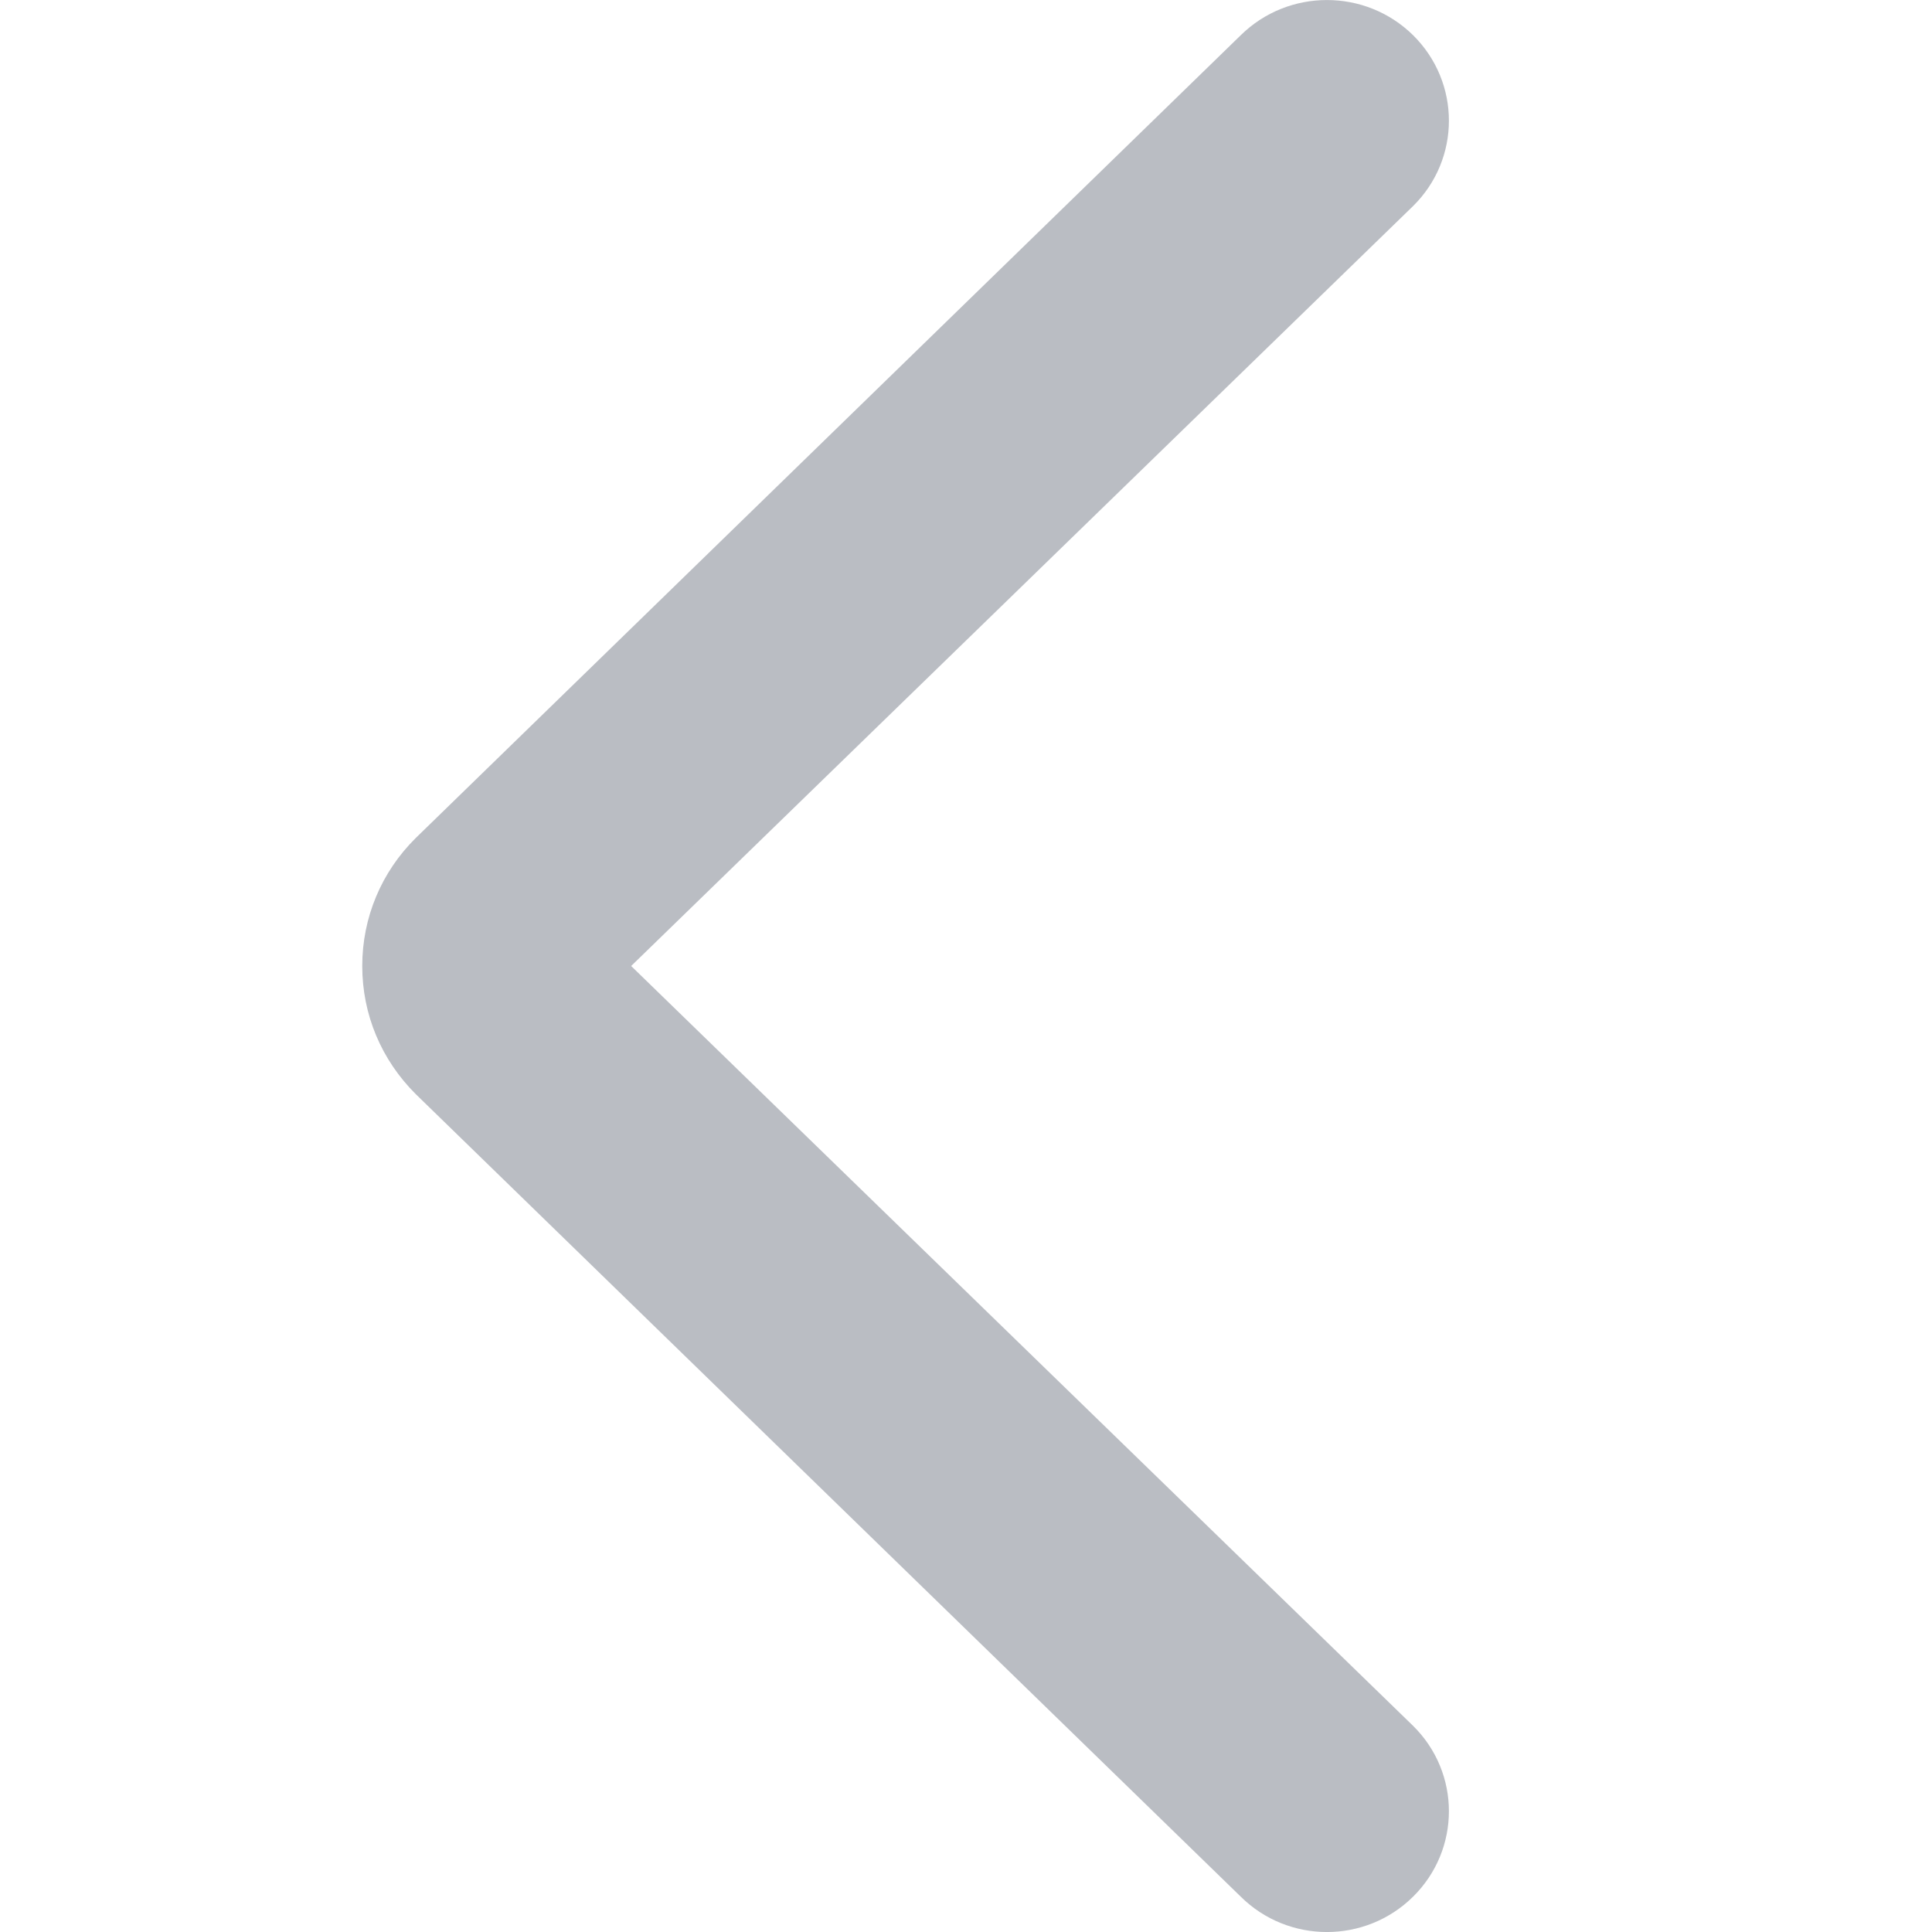 <?xml version="1.0" encoding="UTF-8"?>
<svg width="16px" height="16px" viewBox="0 0 16 16" version="1.1" xmlns="http://www.w3.org/2000/svg" xmlns:xlink="http://www.w3.org/1999/xlink">
    <!-- Generator: Sketch 41.2 (35397) - http://www.bohemiancoding.com/sketch -->
    <title>arrow-left-icon</title>
    <desc>Created with Sketch.</desc>
    <defs></defs>
    <g id="Webflow-Assets" stroke="none" stroke-width="1" fill="none" fill-rule="evenodd">
        <g id="Assets" transform="translate(-792, -506)">
            <g id="reviews-arrow-right-icon" transform="translate(792, 506)"></g>
            <g id="reviews-arrow-left-icon" transform="translate(795, 506)" fill="#BABDC3">
                <path d="M0.443,9.061 C0.158,8.777 0,8.402 0,8 C0,7.599 0.158,7.222 0.443,6.94 L7.275,0.292 C7.67,-0.097 8.308,-0.097 8.703,0.292 C9.098,0.683 9.098,1.316 8.703,1.706 L2.227,8 L8.703,14.293 C9.098,14.683 9.098,15.316 8.703,15.707 C8.308,16.098 7.67,16.098 7.275,15.707 L0.443,9.061 Z" id="Arrow-Left-Icon"></path>
            </g>
        </g>
    </g>
</svg>